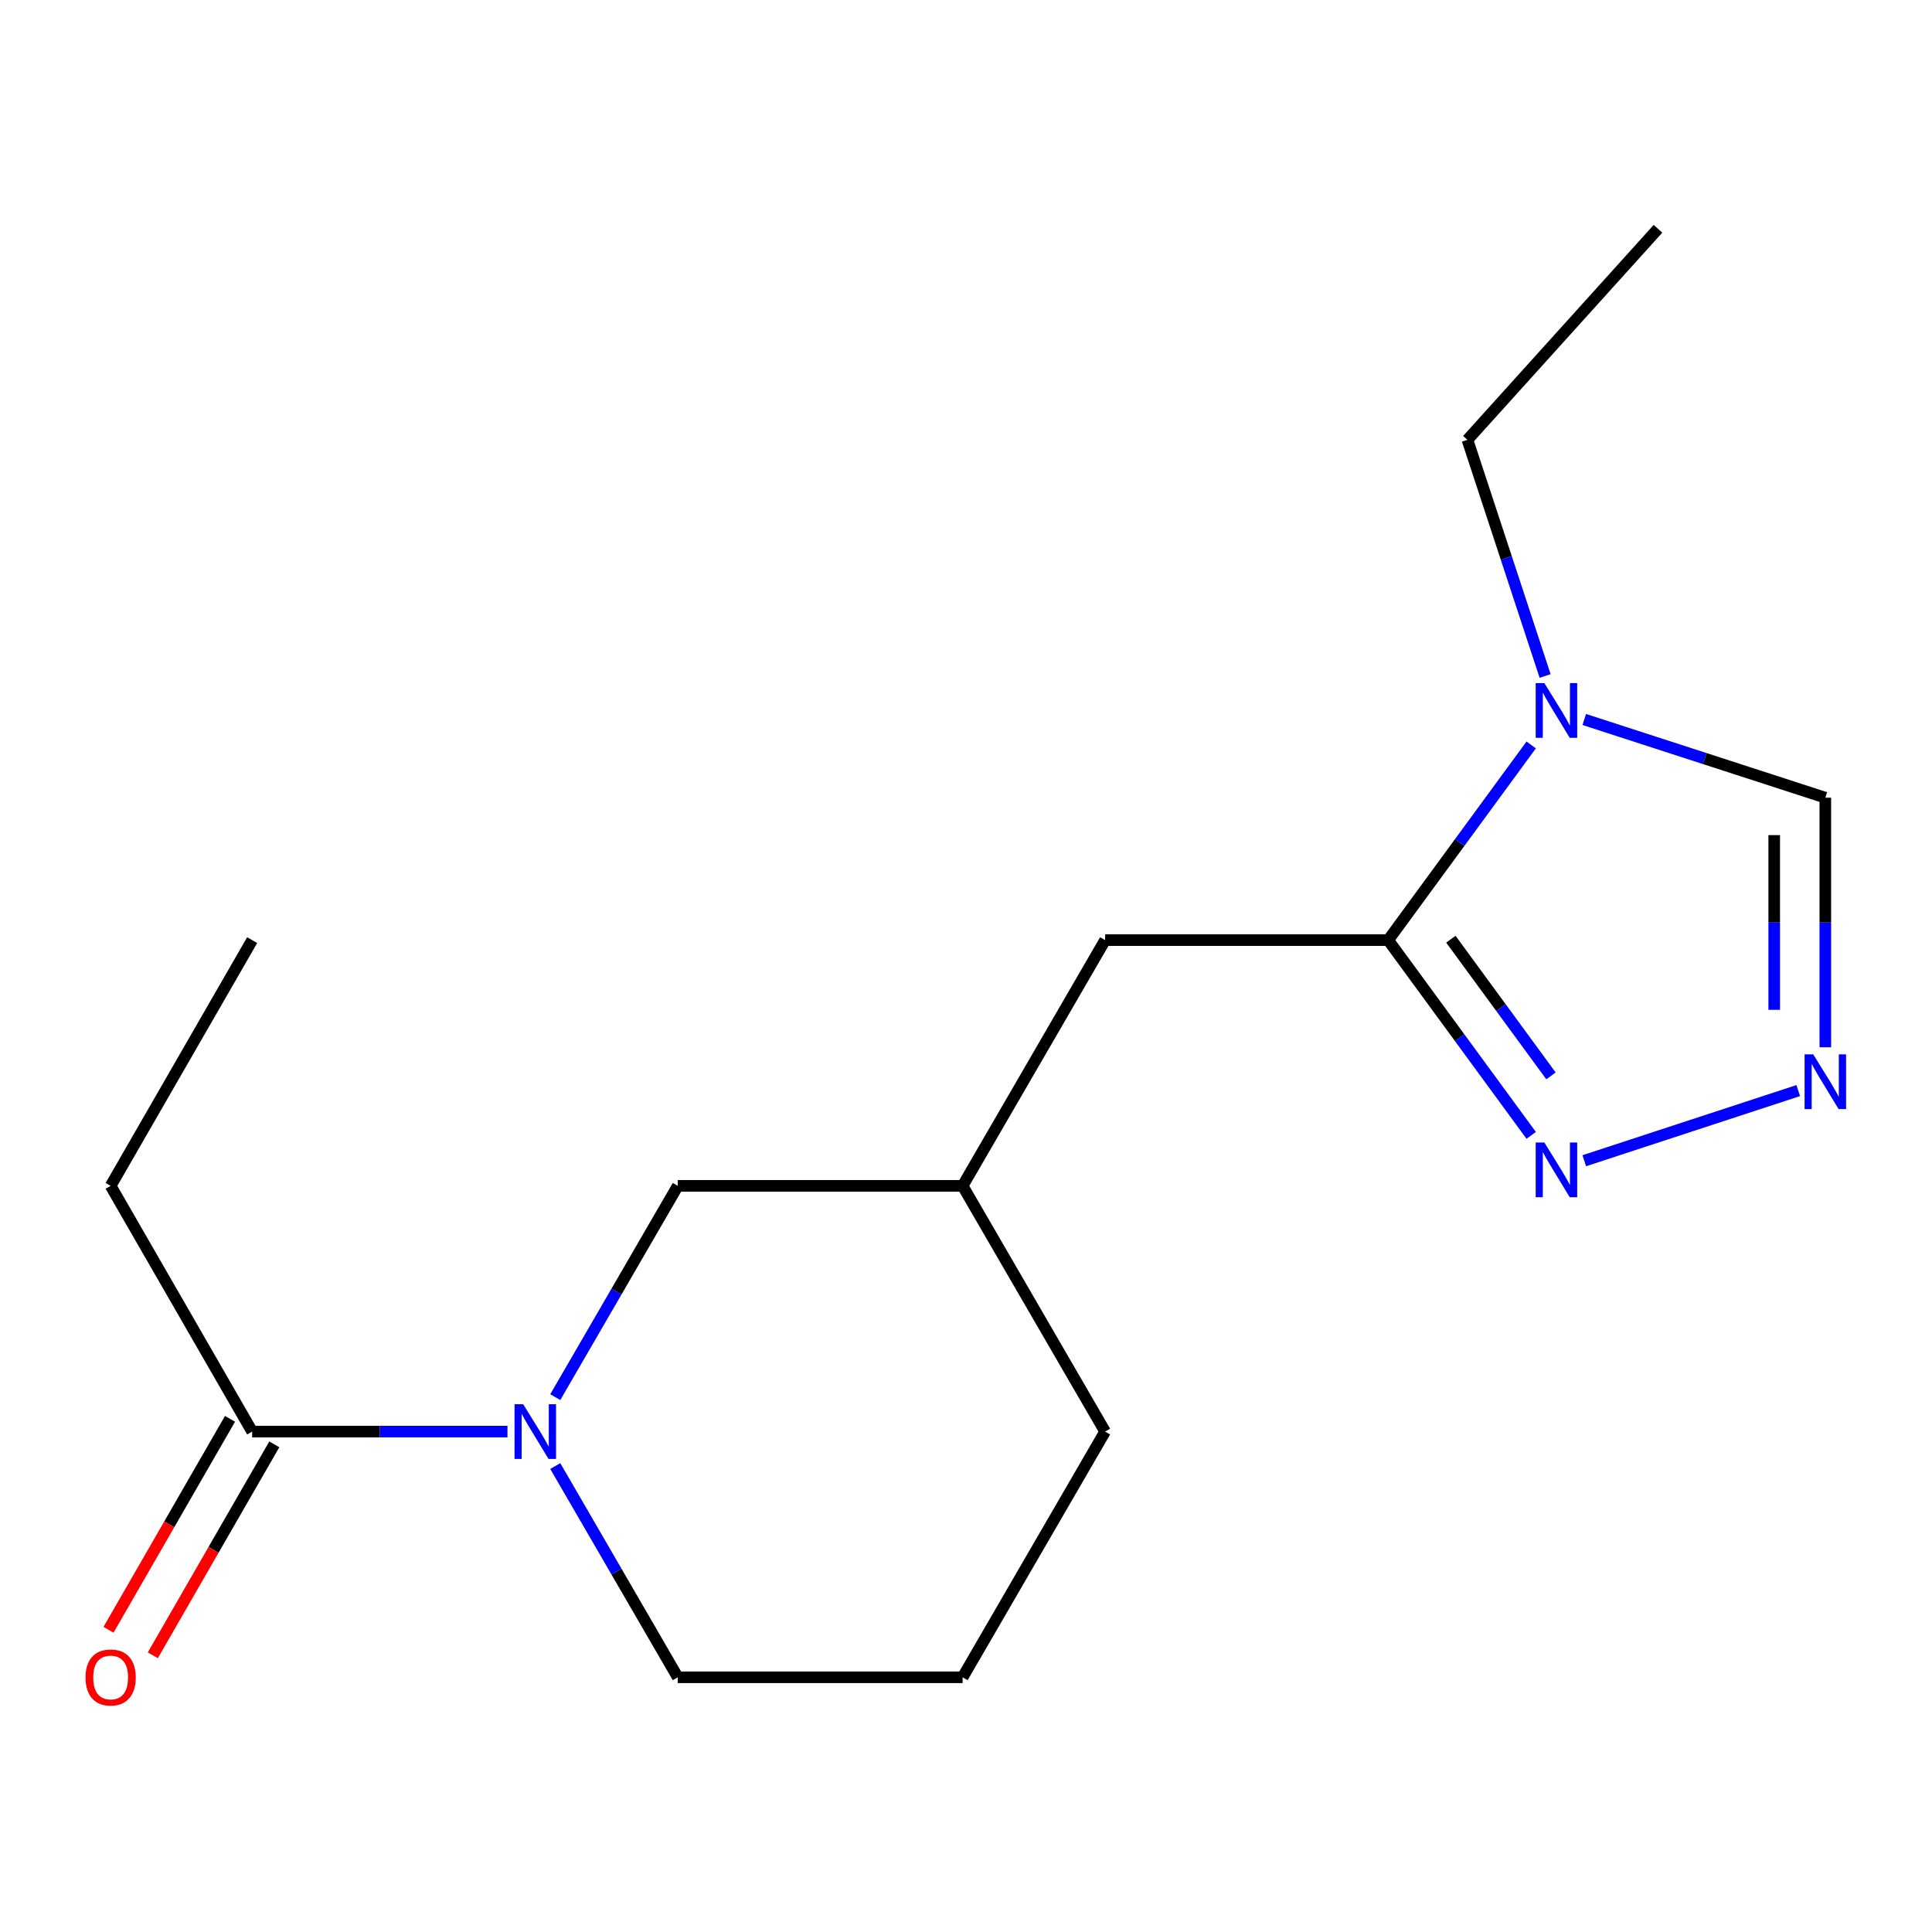 <?xml version='1.0' encoding='iso-8859-1'?>
<svg version='1.1' baseProfile='full'
              xmlns='http://www.w3.org/2000/svg'
                      xmlns:rdkit='http://www.rdkit.org/xml'
                      xmlns:xlink='http://www.w3.org/1999/xlink'
                  xml:space='preserve'
width='1000px' height='1000px' viewBox='0 0 1000 1000'>
<!-- END OF HEADER -->
<rect style='opacity:1.0;fill:#FFFFFF;stroke:none' width='1000' height='1000' x='0' y='0'> </rect>
<path class='bond-0' d='M 718.52,486.607 L 755.531,436.093' style='fill:none;fill-rule:evenodd;stroke:#000000;stroke-width:6px;stroke-linecap:butt;stroke-linejoin:miter;stroke-opacity:1' />
<path class='bond-0' d='M 755.531,436.093 L 792.543,385.578' style='fill:none;fill-rule:evenodd;stroke:#0000FF;stroke-width:6px;stroke-linecap:butt;stroke-linejoin:miter;stroke-opacity:1' />
<path class='bond-2' d='M 718.52,486.607 L 755.533,537.136' style='fill:none;fill-rule:evenodd;stroke:#000000;stroke-width:6px;stroke-linecap:butt;stroke-linejoin:miter;stroke-opacity:1' />
<path class='bond-2' d='M 755.533,537.136 L 792.545,587.665' style='fill:none;fill-rule:evenodd;stroke:#0000FF;stroke-width:6px;stroke-linecap:butt;stroke-linejoin:miter;stroke-opacity:1' />
<path class='bond-2' d='M 750.966,486.133 L 776.875,521.503' style='fill:none;fill-rule:evenodd;stroke:#000000;stroke-width:6px;stroke-linecap:butt;stroke-linejoin:miter;stroke-opacity:1' />
<path class='bond-2' d='M 776.875,521.503 L 802.784,556.873' style='fill:none;fill-rule:evenodd;stroke:#0000FF;stroke-width:6px;stroke-linecap:butt;stroke-linejoin:miter;stroke-opacity:1' />
<path class='bond-7' d='M 718.52,486.607 L 572.001,486.607' style='fill:none;fill-rule:evenodd;stroke:#000000;stroke-width:6px;stroke-linecap:butt;stroke-linejoin:miter;stroke-opacity:1' />
<path class='bond-5' d='M 820.015,372.405 L 882.401,392.645' style='fill:none;fill-rule:evenodd;stroke:#0000FF;stroke-width:6px;stroke-linecap:butt;stroke-linejoin:miter;stroke-opacity:1' />
<path class='bond-5' d='M 882.401,392.645 L 944.787,412.885' style='fill:none;fill-rule:evenodd;stroke:#000000;stroke-width:6px;stroke-linecap:butt;stroke-linejoin:miter;stroke-opacity:1' />
<path class='bond-11' d='M 799.747,349.888 L 779.644,288.77' style='fill:none;fill-rule:evenodd;stroke:#0000FF;stroke-width:6px;stroke-linecap:butt;stroke-linejoin:miter;stroke-opacity:1' />
<path class='bond-11' d='M 779.644,288.77 L 759.54,227.653' style='fill:none;fill-rule:evenodd;stroke:#000000;stroke-width:6px;stroke-linecap:butt;stroke-linejoin:miter;stroke-opacity:1' />
<path class='bond-1' d='M 287.409,723.155 L 319.114,668.477' style='fill:none;fill-rule:evenodd;stroke:#0000FF;stroke-width:6px;stroke-linecap:butt;stroke-linejoin:miter;stroke-opacity:1' />
<path class='bond-1' d='M 319.114,668.477 L 350.819,613.799' style='fill:none;fill-rule:evenodd;stroke:#000000;stroke-width:6px;stroke-linecap:butt;stroke-linejoin:miter;stroke-opacity:1' />
<path class='bond-4' d='M 262.663,740.991 L 196.591,740.991' style='fill:none;fill-rule:evenodd;stroke:#0000FF;stroke-width:6px;stroke-linecap:butt;stroke-linejoin:miter;stroke-opacity:1' />
<path class='bond-4' d='M 196.591,740.991 L 130.518,740.991' style='fill:none;fill-rule:evenodd;stroke:#000000;stroke-width:6px;stroke-linecap:butt;stroke-linejoin:miter;stroke-opacity:1' />
<path class='bond-18' d='M 287.41,758.826 L 319.114,813.497' style='fill:none;fill-rule:evenodd;stroke:#0000FF;stroke-width:6px;stroke-linecap:butt;stroke-linejoin:miter;stroke-opacity:1' />
<path class='bond-18' d='M 319.114,813.497 L 350.819,868.168' style='fill:none;fill-rule:evenodd;stroke:#000000;stroke-width:6px;stroke-linecap:butt;stroke-linejoin:miter;stroke-opacity:1' />
<path class='bond-3' d='M 820.018,600.789 L 930.765,564.485' style='fill:none;fill-rule:evenodd;stroke:#0000FF;stroke-width:6px;stroke-linecap:butt;stroke-linejoin:miter;stroke-opacity:1' />
<path class='bond-17' d='M 944.787,542.054 L 944.787,477.469' style='fill:none;fill-rule:evenodd;stroke:#0000FF;stroke-width:6px;stroke-linecap:butt;stroke-linejoin:miter;stroke-opacity:1' />
<path class='bond-17' d='M 944.787,477.469 L 944.787,412.885' style='fill:none;fill-rule:evenodd;stroke:#000000;stroke-width:6px;stroke-linecap:butt;stroke-linejoin:miter;stroke-opacity:1' />
<path class='bond-17' d='M 918.332,522.678 L 918.332,477.469' style='fill:none;fill-rule:evenodd;stroke:#0000FF;stroke-width:6px;stroke-linecap:butt;stroke-linejoin:miter;stroke-opacity:1' />
<path class='bond-17' d='M 918.332,477.469 L 918.332,432.26' style='fill:none;fill-rule:evenodd;stroke:#000000;stroke-width:6px;stroke-linecap:butt;stroke-linejoin:miter;stroke-opacity:1' />
<path class='bond-8' d='M 119.056,734.389 L 87.611,788.983' style='fill:none;fill-rule:evenodd;stroke:#000000;stroke-width:6px;stroke-linecap:butt;stroke-linejoin:miter;stroke-opacity:1' />
<path class='bond-8' d='M 87.611,788.983 L 56.165,843.577' style='fill:none;fill-rule:evenodd;stroke:#FF0000;stroke-width:6px;stroke-linecap:butt;stroke-linejoin:miter;stroke-opacity:1' />
<path class='bond-8' d='M 141.981,747.593 L 110.535,802.187' style='fill:none;fill-rule:evenodd;stroke:#000000;stroke-width:6px;stroke-linecap:butt;stroke-linejoin:miter;stroke-opacity:1' />
<path class='bond-8' d='M 110.535,802.187 L 79.09,856.781' style='fill:none;fill-rule:evenodd;stroke:#FF0000;stroke-width:6px;stroke-linecap:butt;stroke-linejoin:miter;stroke-opacity:1' />
<path class='bond-12' d='M 130.518,740.991 L 57.266,613.799' style='fill:none;fill-rule:evenodd;stroke:#000000;stroke-width:6px;stroke-linecap:butt;stroke-linejoin:miter;stroke-opacity:1' />
<path class='bond-6' d='M 350.819,613.799 L 498.249,613.799' style='fill:none;fill-rule:evenodd;stroke:#000000;stroke-width:6px;stroke-linecap:butt;stroke-linejoin:miter;stroke-opacity:1' />
<path class='bond-9' d='M 572.001,486.607 L 498.249,613.799' style='fill:none;fill-rule:evenodd;stroke:#000000;stroke-width:6px;stroke-linecap:butt;stroke-linejoin:miter;stroke-opacity:1' />
<path class='bond-14' d='M 498.249,613.799 L 572.001,740.991' style='fill:none;fill-rule:evenodd;stroke:#000000;stroke-width:6px;stroke-linecap:butt;stroke-linejoin:miter;stroke-opacity:1' />
<path class='bond-10' d='M 350.819,868.168 L 498.249,868.168' style='fill:none;fill-rule:evenodd;stroke:#000000;stroke-width:6px;stroke-linecap:butt;stroke-linejoin:miter;stroke-opacity:1' />
<path class='bond-15' d='M 759.54,227.653 L 858.175,118.421' style='fill:none;fill-rule:evenodd;stroke:#000000;stroke-width:6px;stroke-linecap:butt;stroke-linejoin:miter;stroke-opacity:1' />
<path class='bond-16' d='M 57.266,613.799 L 130.518,486.607' style='fill:none;fill-rule:evenodd;stroke:#000000;stroke-width:6px;stroke-linecap:butt;stroke-linejoin:miter;stroke-opacity:1' />
<path class='bond-13' d='M 498.249,868.168 L 572.001,740.991' style='fill:none;fill-rule:evenodd;stroke:#000000;stroke-width:6px;stroke-linecap:butt;stroke-linejoin:miter;stroke-opacity:1' />
<path  class='atom-1' d='M 799.357 353.574
L 808.637 368.574
Q 809.557 370.054, 811.037 372.734
Q 812.517 375.414, 812.597 375.574
L 812.597 353.574
L 816.357 353.574
L 816.357 381.894
L 812.477 381.894
L 802.517 365.494
Q 801.357 363.574, 800.117 361.374
Q 798.917 359.174, 798.557 358.494
L 798.557 381.894
L 794.877 381.894
L 794.877 353.574
L 799.357 353.574
' fill='#0000FF'/>
<path  class='atom-2' d='M 270.807 726.831
L 280.087 741.831
Q 281.007 743.311, 282.487 745.991
Q 283.967 748.671, 284.047 748.831
L 284.047 726.831
L 287.807 726.831
L 287.807 755.151
L 283.927 755.151
L 273.967 738.751
Q 272.807 736.831, 271.567 734.631
Q 270.367 732.431, 270.007 731.751
L 270.007 755.151
L 266.327 755.151
L 266.327 726.831
L 270.807 726.831
' fill='#0000FF'/>
<path  class='atom-3' d='M 799.357 591.35
L 808.637 606.35
Q 809.557 607.83, 811.037 610.51
Q 812.517 613.19, 812.597 613.35
L 812.597 591.35
L 816.357 591.35
L 816.357 619.67
L 812.477 619.67
L 802.517 603.27
Q 801.357 601.35, 800.117 599.15
Q 798.917 596.95, 798.557 596.27
L 798.557 619.67
L 794.877 619.67
L 794.877 591.35
L 799.357 591.35
' fill='#0000FF'/>
<path  class='atom-4' d='M 938.527 545.729
L 947.807 560.729
Q 948.727 562.209, 950.207 564.889
Q 951.687 567.569, 951.767 567.729
L 951.767 545.729
L 955.527 545.729
L 955.527 574.049
L 951.647 574.049
L 941.687 557.649
Q 940.527 555.729, 939.287 553.529
Q 938.087 551.329, 937.727 550.649
L 937.727 574.049
L 934.047 574.049
L 934.047 545.729
L 938.527 545.729
' fill='#0000FF'/>
<path  class='atom-9' d='M 44.266 868.248
Q 44.266 861.448, 47.626 857.648
Q 50.986 853.848, 57.266 853.848
Q 63.546 853.848, 66.906 857.648
Q 70.266 861.448, 70.266 868.248
Q 70.266 875.128, 66.866 879.048
Q 63.466 882.928, 57.266 882.928
Q 51.026 882.928, 47.626 879.048
Q 44.266 875.168, 44.266 868.248
M 57.266 879.728
Q 61.586 879.728, 63.906 876.848
Q 66.266 873.928, 66.266 868.248
Q 66.266 862.688, 63.906 859.888
Q 61.586 857.048, 57.266 857.048
Q 52.946 857.048, 50.586 859.848
Q 48.266 862.648, 48.266 868.248
Q 48.266 873.968, 50.586 876.848
Q 52.946 879.728, 57.266 879.728
' fill='#FF0000'/>
</svg>
